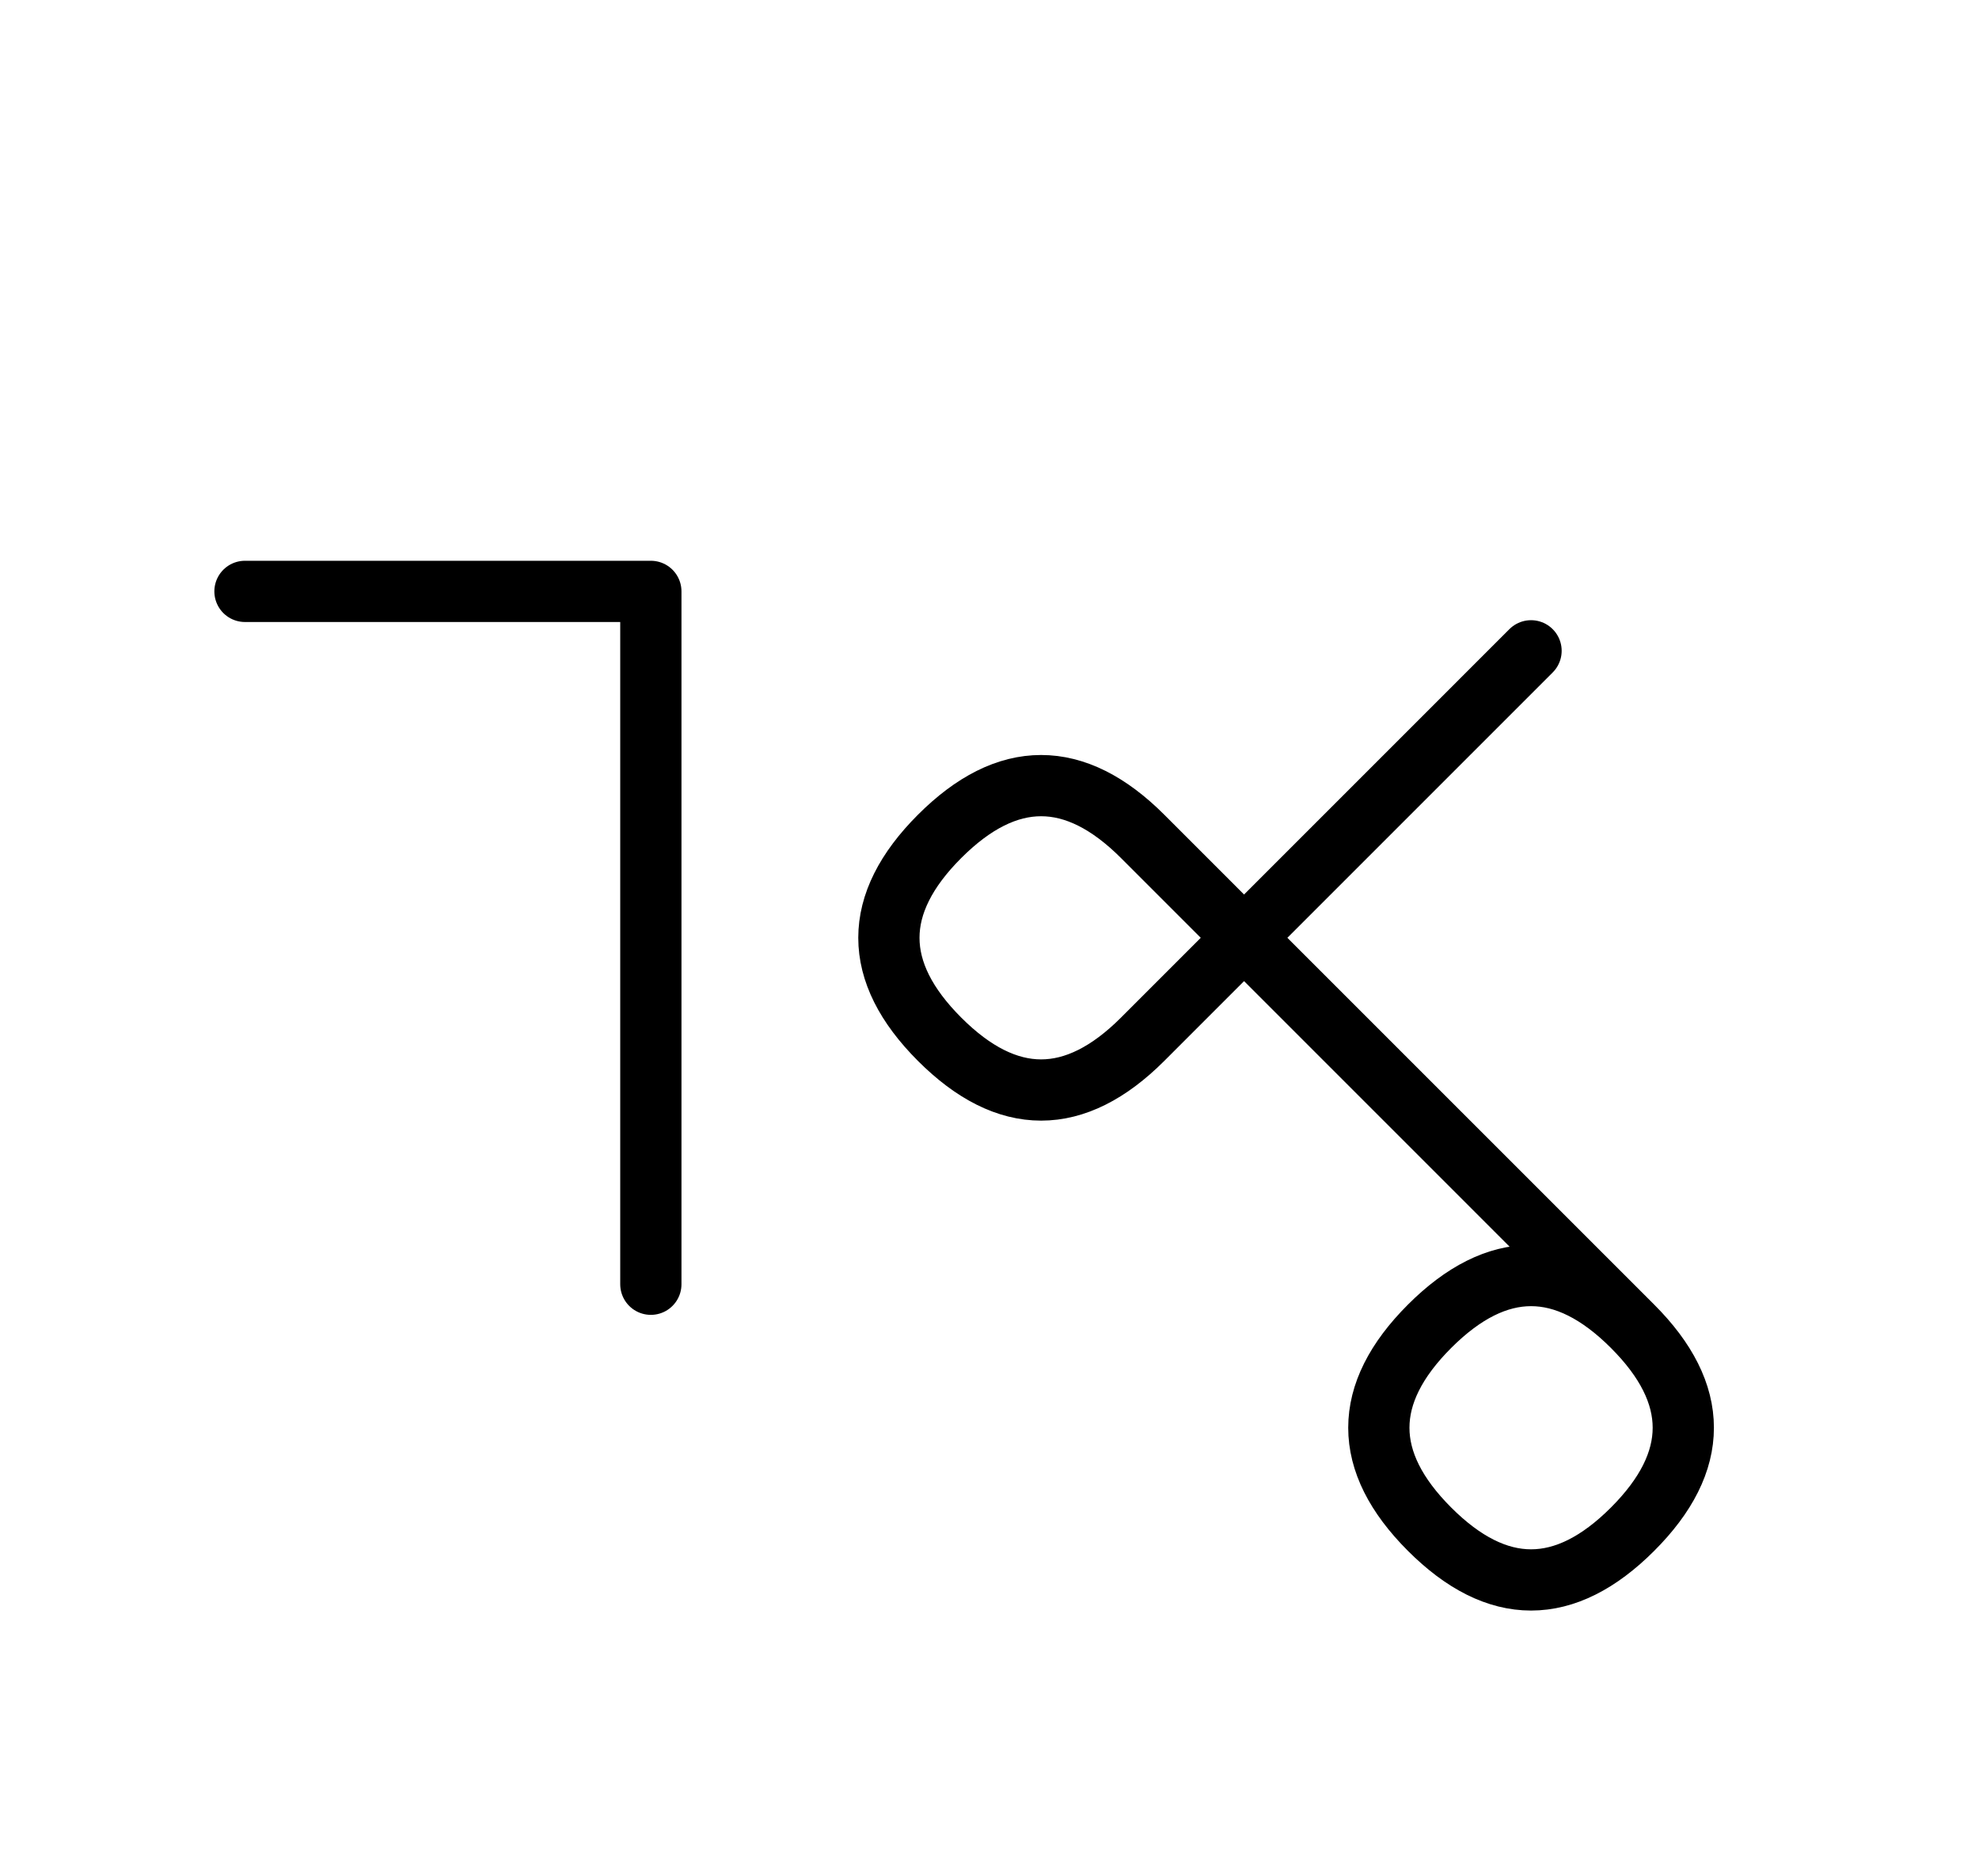 <?xml version="1.0" encoding="UTF-8"?>
<svg xmlns="http://www.w3.org/2000/svg" xmlns:xlink="http://www.w3.org/1999/xlink"
     width="40.392" height="38.284" viewBox="0 0 40.392 38.284">
<defs>
<path d="M28.321,22.071 L31.249,25.0 L23.321,17.071 Q21.249,15,19.178,17.071 Q17.107,19.142,19.178,21.213 Q21.249,23.284,23.321,21.213 L31.249,13.284 M28.321,22.071 L25.392,19.142 L33.321,27.071 Q35.392,29.142,33.321,31.213 Q31.249,33.284,29.178,31.213 Q27.107,29.142,29.178,27.071 Q31.249,25.0,33.321,27.071 M13.284,22.071 L13.284,26.213 L13.284,12.071 L5.0,12.071" stroke="black" fill="none" stroke-width="1.25" stroke-linecap="round" stroke-linejoin="round" id="d0" />
</defs>
<use xlink:href="#d0" x="0" y="0" />
</svg>